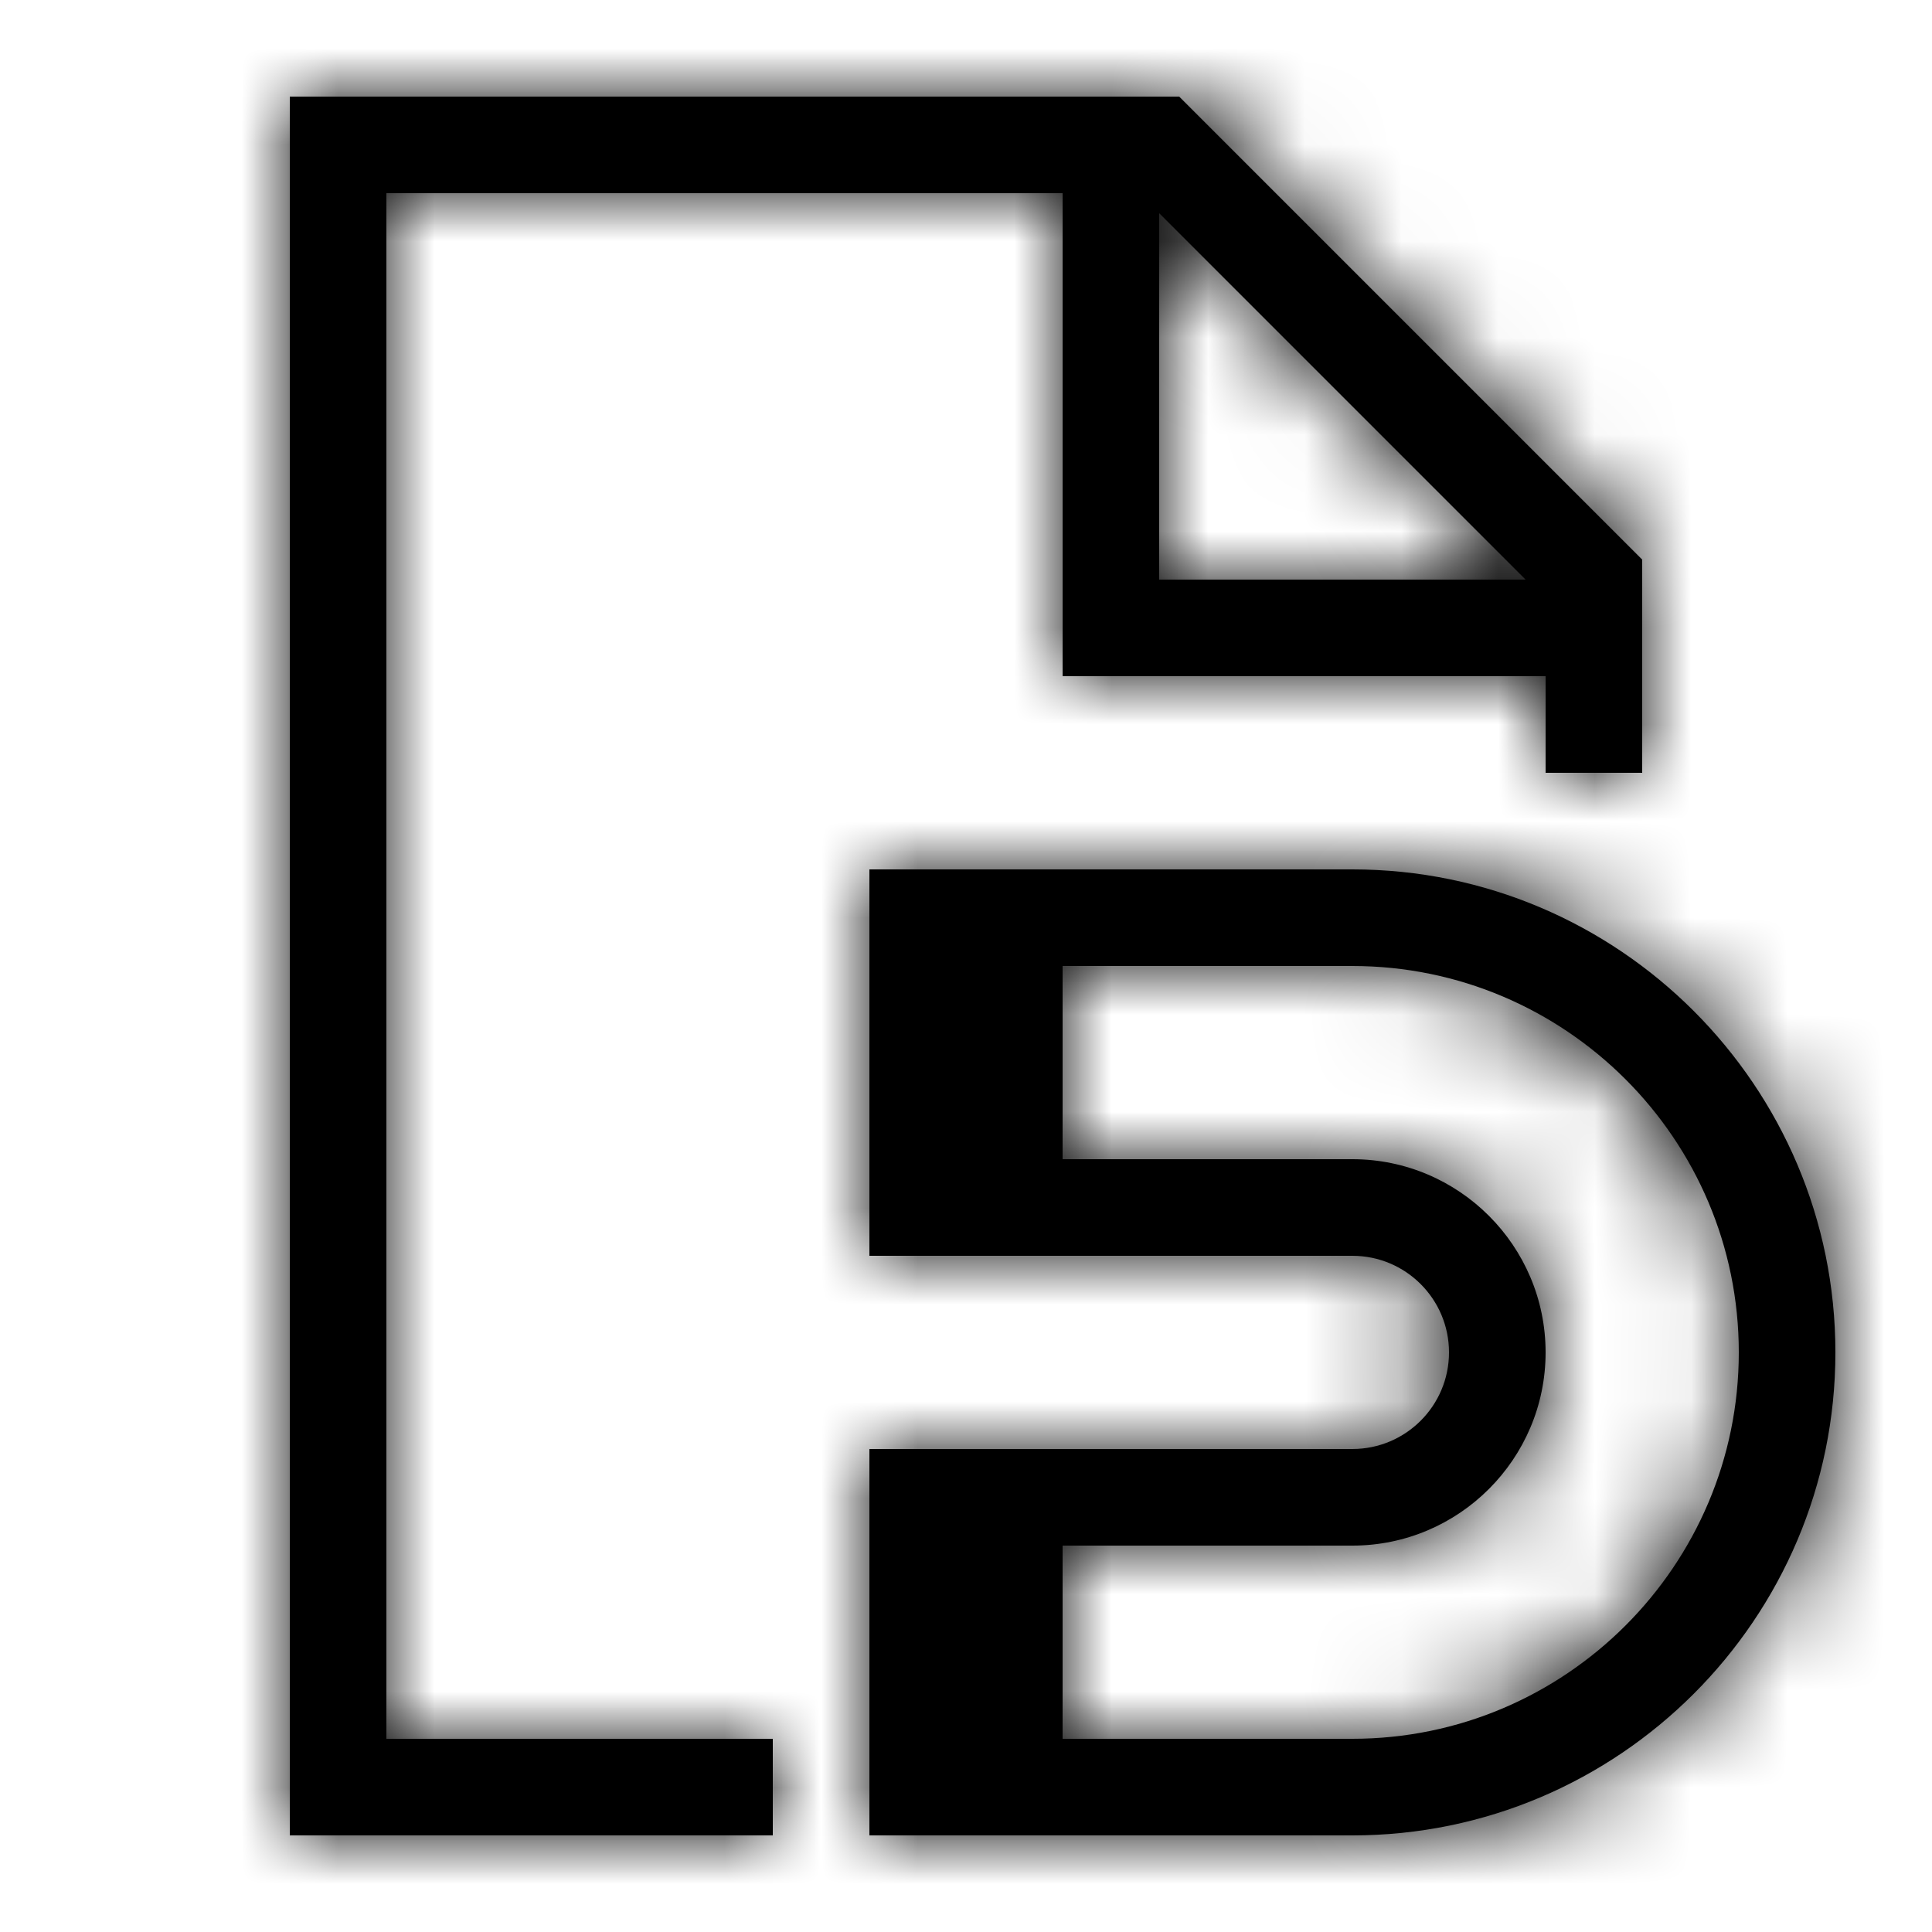 <svg width="20" height="20" viewBox="0 0 20 20" fill="none" xmlns="http://www.w3.org/2000/svg">
<path fill-rule="evenodd" clip-rule="evenodd" d="M14 18H11V16H14C15.103 16 16 15.103 16 14C16 12.897 15.103 12 14 12H11V10H14C16.206 10 18 11.794 18 14C18 16.206 16.206 18 14 18ZM14 9H11H9V10V12V13H11H14C14.552 13 15 13.448 15 14C15 14.552 14.552 15 14 15H11H9V16V18V19H11H14C16.757 19 19 16.757 19 14C19 11.243 16.757 9 14 9ZM15.793 6H12V2.207L15.793 6ZM4 2H11V7H16V8H17V5.793L12.207 1H3V19H8V18H4V2Z" fill="black"/>
<mask id="mask0_0_822" style="mask-type:luminance" maskUnits="userSpaceOnUse" x="3" y="1" width="16" height="18">
<path fill-rule="evenodd" clip-rule="evenodd" d="M14 18H11V16H14C15.103 16 16 15.103 16 14C16 12.897 15.103 12 14 12H11V10H14C16.206 10 18 11.794 18 14C18 16.206 16.206 18 14 18ZM14 9H11H9V10V12V13H11H14C14.552 13 15 13.448 15 14C15 14.552 14.552 15 14 15H11H9V16V18V19H11H14C16.757 19 19 16.757 19 14C19 11.243 16.757 9 14 9ZM15.793 6H12V2.207L15.793 6ZM4 2H11V7H16V8H17V5.793L12.207 1H3V19H8V18H4V2Z" fill="white"/>
</mask>
<g mask="url(#mask0_0_822)">
<rect width="20" height="20" fill="black"/>
</g>
</svg>
